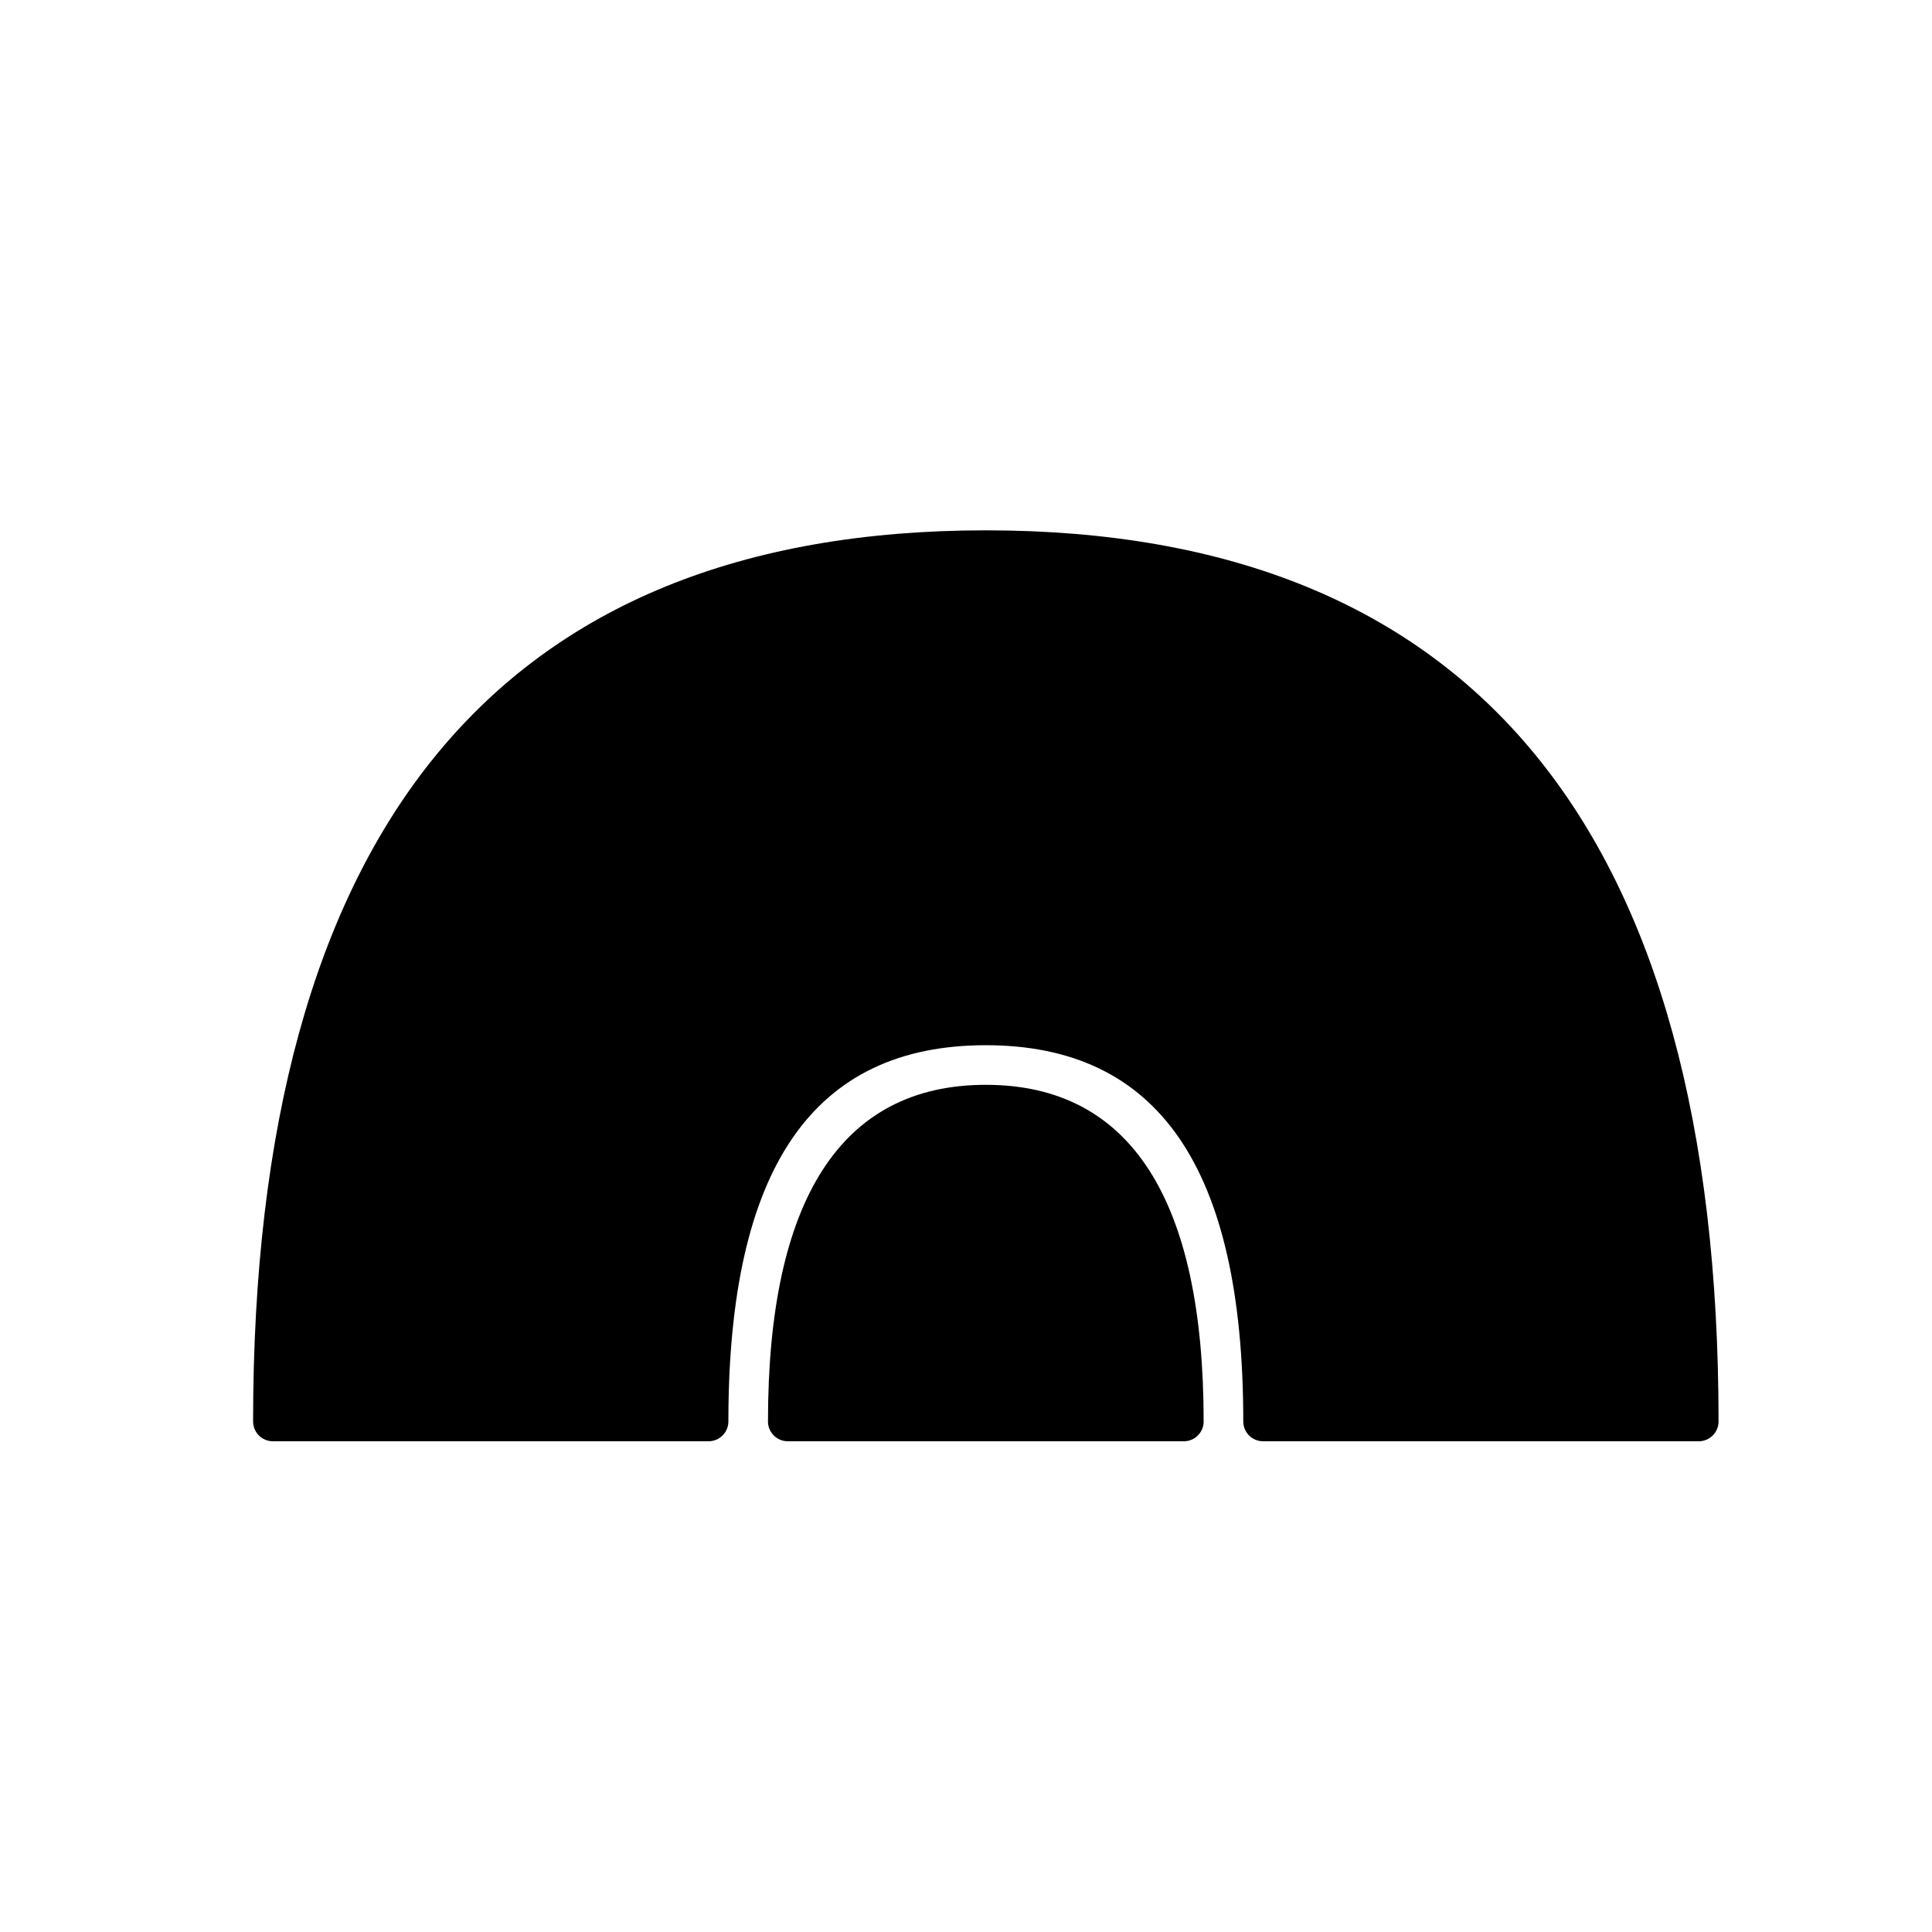 <?xml version="1.0" encoding="UTF-8"?>
<!-- Uploaded to: ICON Repo, www.iconrepo.com, Generator: ICON Repo Mixer Tools -->
<svg fill="#000000" width="800px" height="800px" version="1.1" viewBox="144 144 512 512" xmlns="http://www.w3.org/2000/svg">
 <g>
  <path d="m216.32 525.95h115.46c2.898 0 5.25-2.348 5.25-5.246 0-67.395 22.621-99.711 68.223-99.711 45.602 0 68.227 32.316 68.227 99.711 0 2.898 2.348 5.246 5.246 5.246h115.46c2.898 0 5.246-2.348 5.246-5.246 0-156.63-65.066-236.16-194.18-236.16s-194.18 79.527-194.18 236.16c0 2.898 2.348 5.246 5.246 5.246z"/>
  <path d="m352.77 525.95h104.96c2.898 0 5.25-2.348 5.25-5.246 0-58.512-19.191-89.215-57.73-89.215-38.535 0-57.727 30.703-57.727 89.215 0 2.898 2.348 5.246 5.246 5.246z"/>
 </g>
</svg>